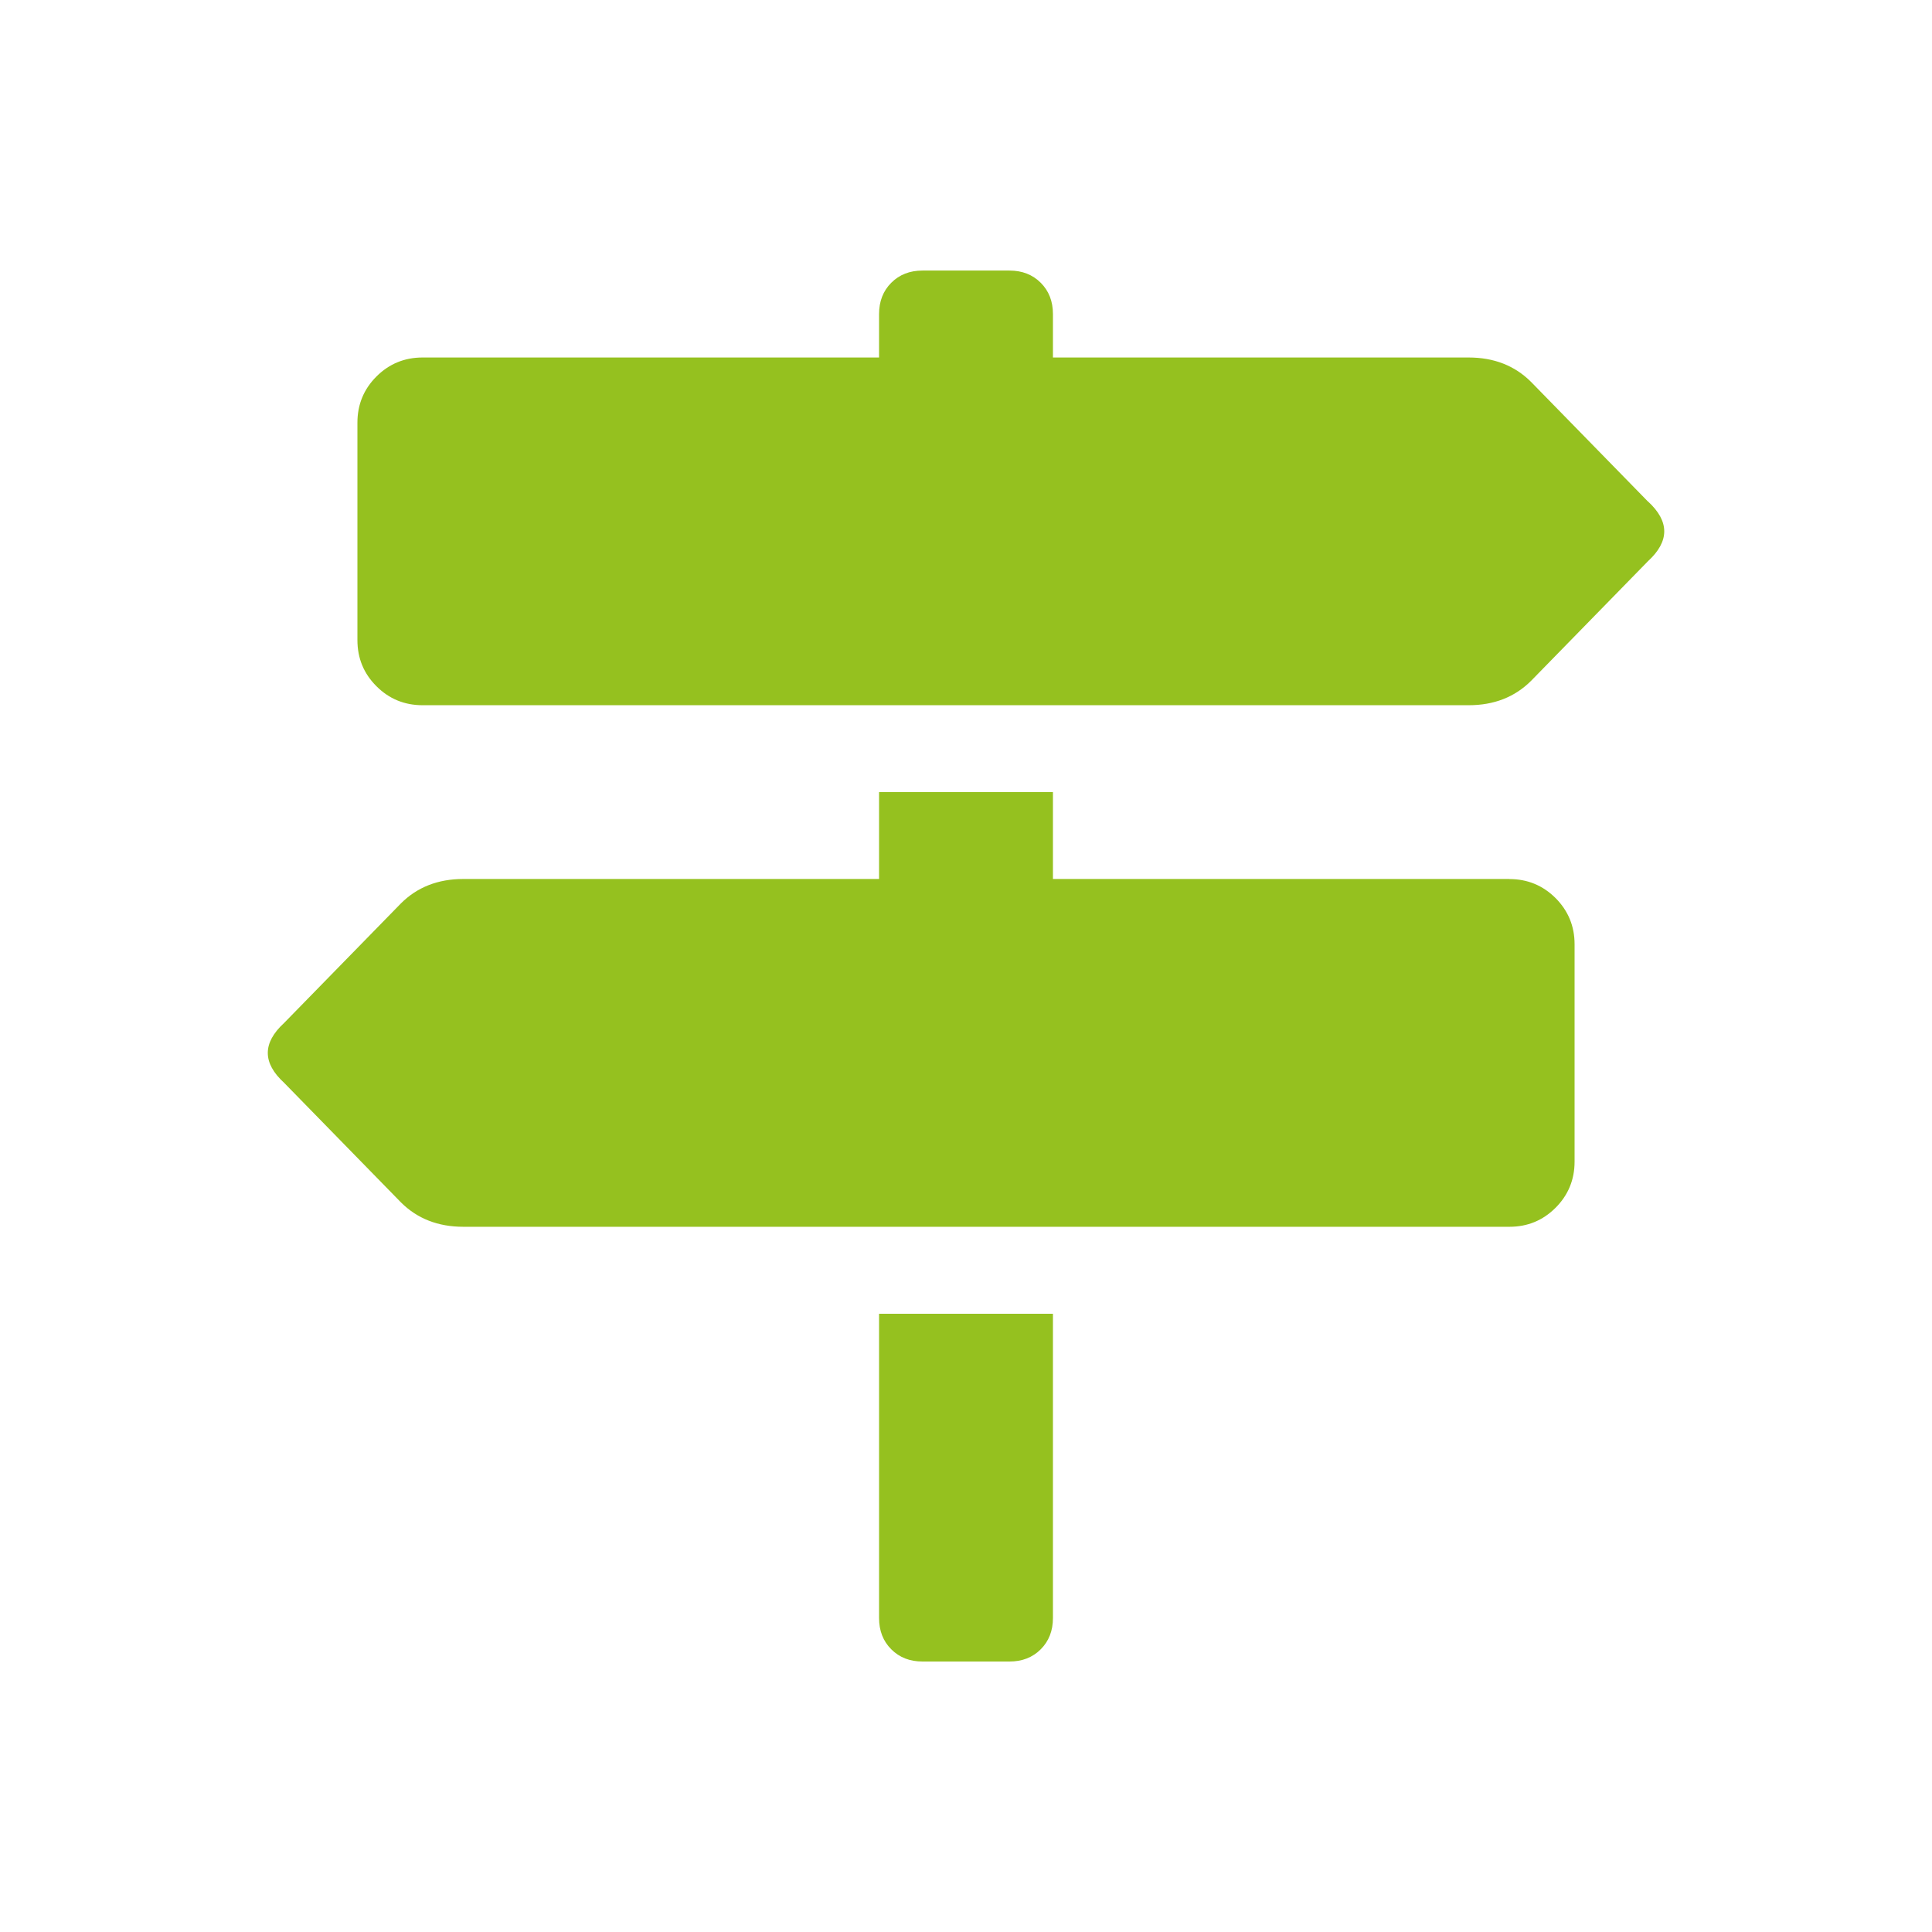 <?xml version="1.0" encoding="UTF-8"?><svg id="Ebene_1" xmlns="http://www.w3.org/2000/svg" viewBox="0 0 500 500"><defs><style>.cls-1{fill:#95c11f;}</style></defs><path class="cls-1" d="M390.63,227.5c4.68,0,8.67,1.65,11.95,4.92,3.27,3.29,4.92,7.27,4.92,11.95v56.25c0,4.69-1.65,8.68-4.92,11.95-3.29,3.29-7.27,4.92-11.95,4.92H119.92c-6.57,0-11.95-2.11-16.17-6.33l-30.23-30.94c-5.62-5.15-5.62-10.3,0-15.47l30.23-30.94c4.22-4.22,9.6-6.33,16.17-6.33h107.58v-22.5h45v22.5h118.12Zm35.86-97.73c5.62,5.16,5.62,10.32,0,15.47l-30.23,30.94c-4.22,4.22-9.61,6.33-16.17,6.33H109.37c-4.69,0-8.68-1.64-11.95-4.92-3.29-3.27-4.92-7.26-4.92-11.95v-56.25c0-4.68,1.64-8.67,4.92-11.95,3.27-3.27,7.26-4.92,11.95-4.92h118.13v-11.25c0-3.27,1.05-5.98,3.16-8.09s4.8-3.16,8.09-3.16h22.5c3.27,0,5.98,1.05,8.09,3.16s3.16,4.81,3.16,8.09v11.25h107.58c6.56,0,11.95,2.11,16.17,6.33l30.23,30.94ZM227.5,418.75v-78.75h45v78.75c0,3.27-1.05,5.98-3.16,8.09s-4.81,3.16-8.09,3.16h-22.5c-3.29,0-5.98-1.05-8.09-3.16s-3.16-4.81-3.16-8.09Z"/></svg>